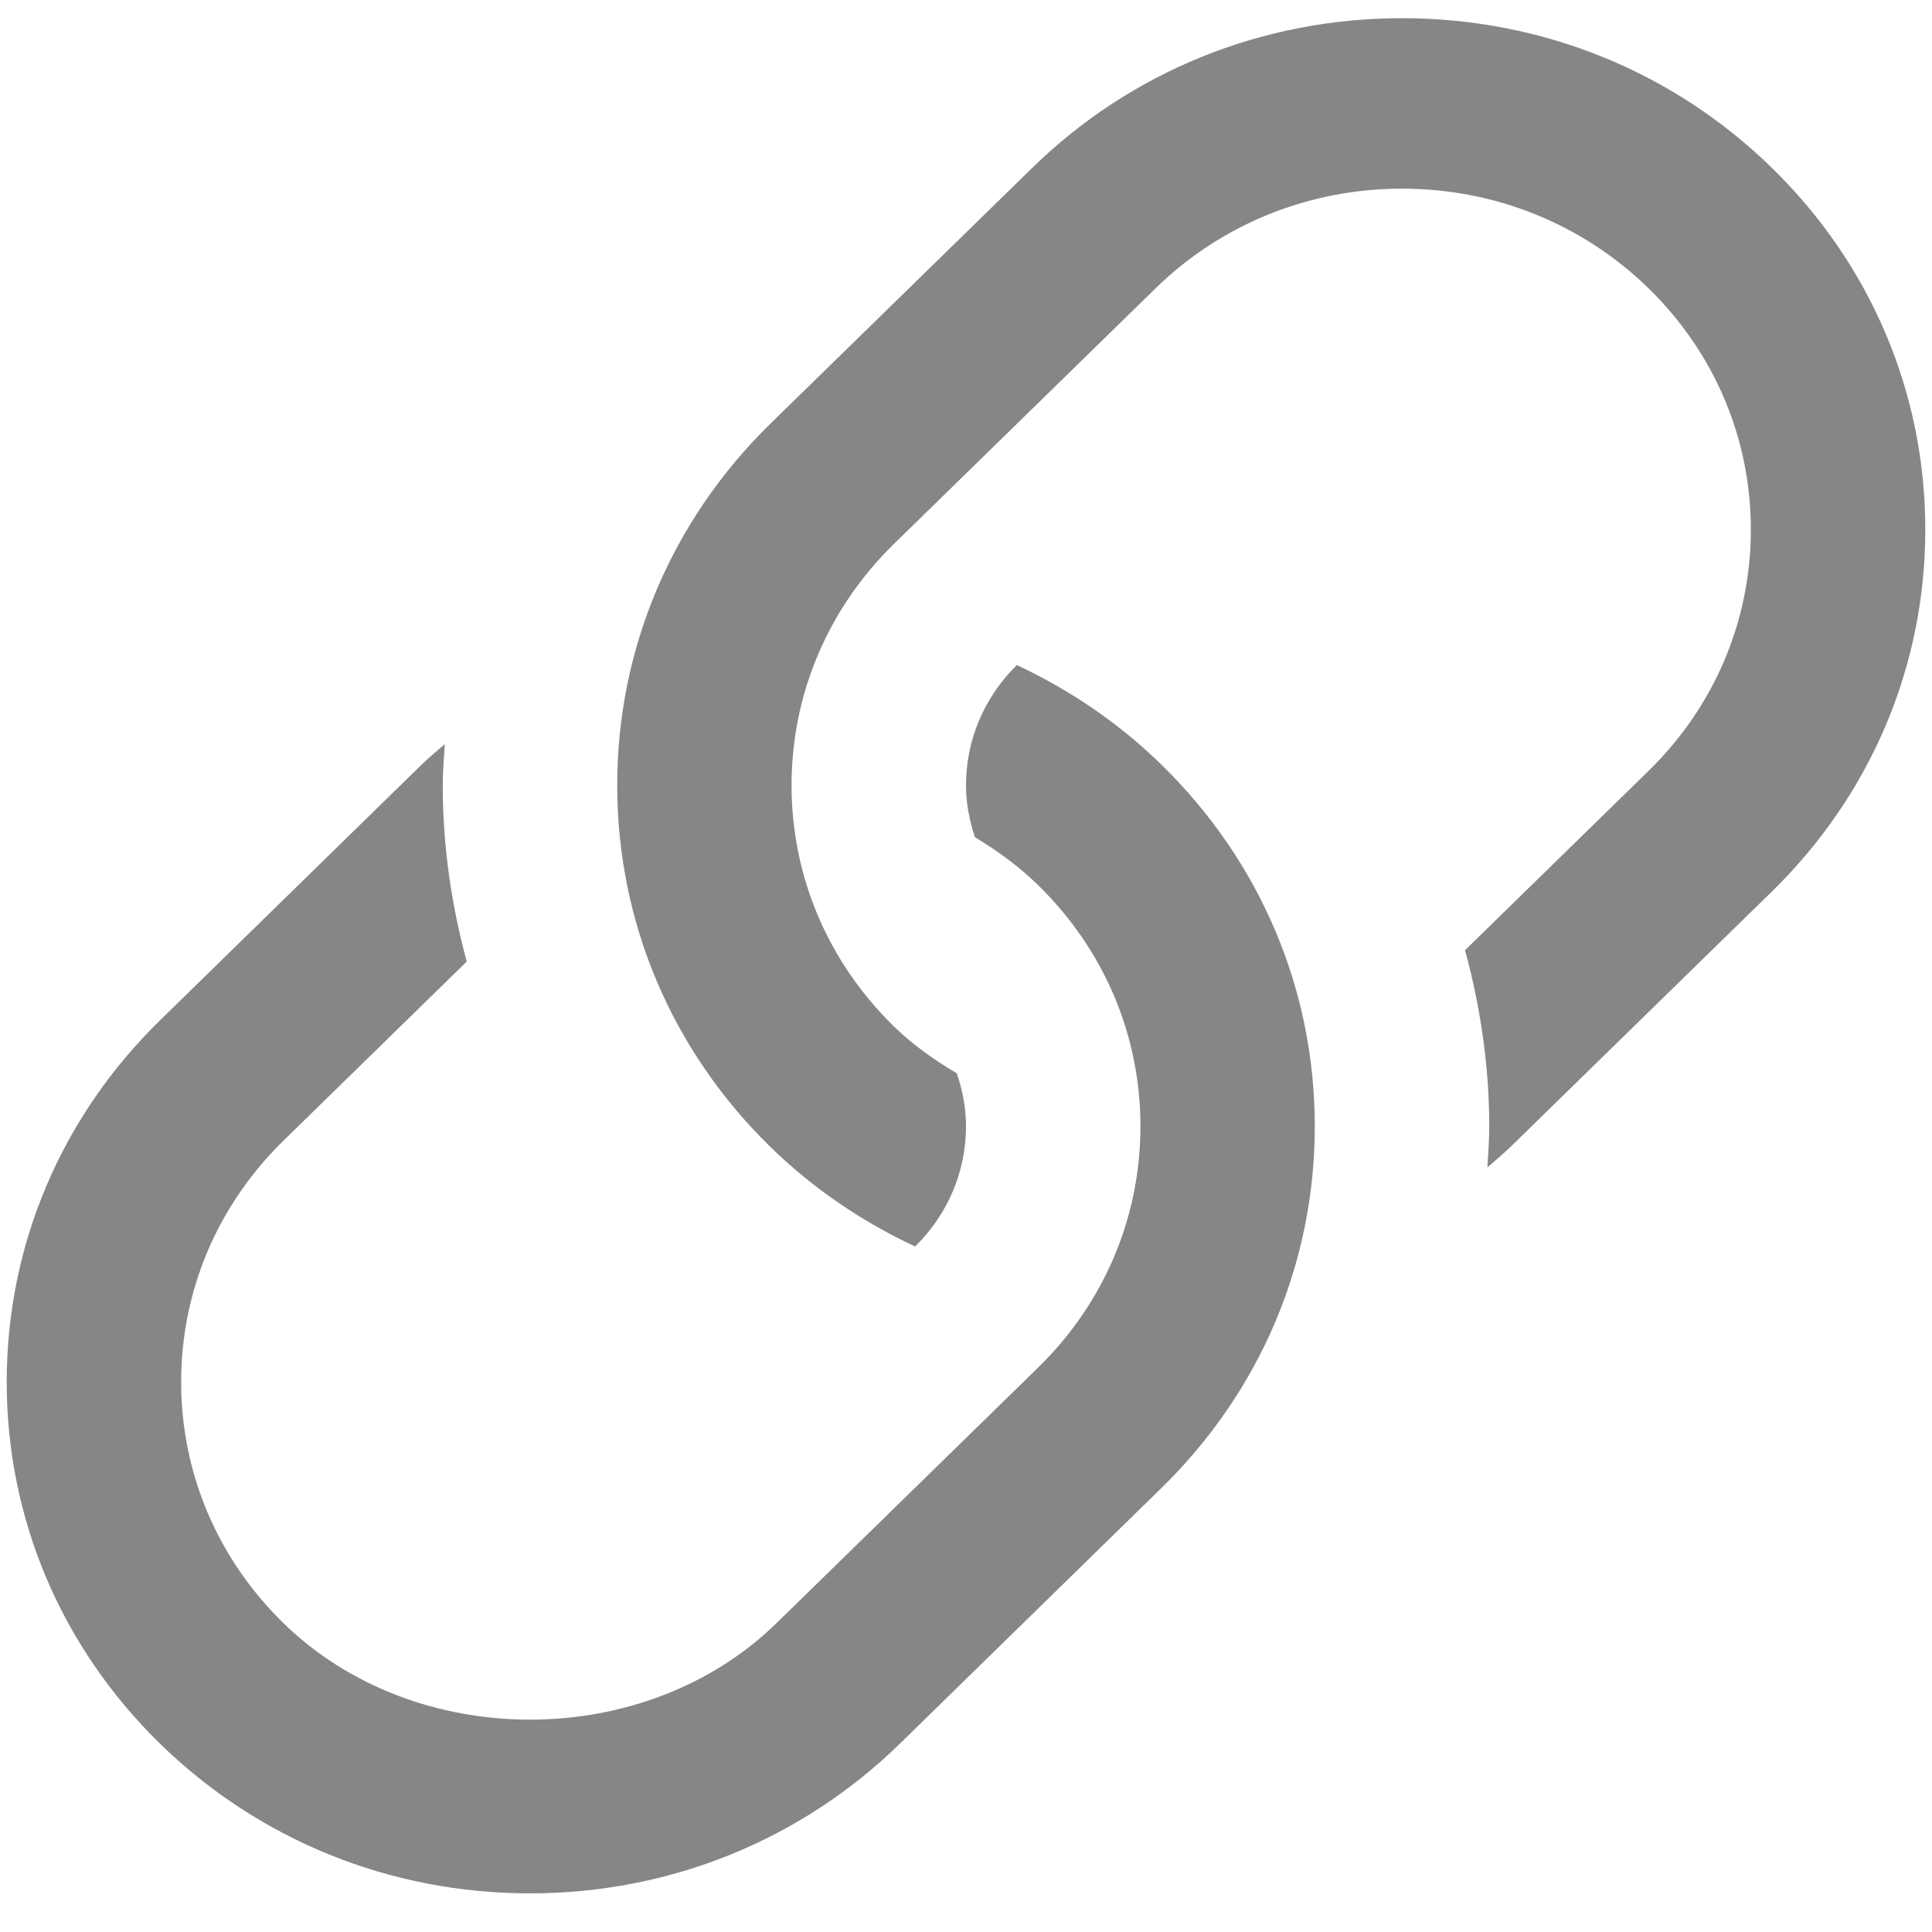 <svg width="17" height="17" viewBox="0 0 17 17" fill="none" xmlns="http://www.w3.org/2000/svg">
<path d="M10.22 6.729C9.844 6.361 9.413 6.07 8.947 5.852C8.66 6.135 8.5 6.511 8.5 6.91C8.5 7.07 8.531 7.221 8.578 7.366C8.777 7.487 8.966 7.623 9.135 7.789C9.715 8.356 10.035 9.109 10.035 9.91C10.035 10.711 9.716 11.465 9.136 12.032L6.834 14.281C5.674 15.415 3.653 15.415 2.493 14.281C1.913 13.714 1.594 12.961 1.594 12.16C1.594 11.359 1.913 10.606 2.492 10.039L4.107 8.461C3.971 7.961 3.896 7.442 3.896 6.91C3.896 6.789 3.906 6.668 3.914 6.548C3.845 6.607 3.775 6.665 3.709 6.729L1.407 8.979C0.538 9.829 0.059 10.958 0.059 12.16C0.059 13.363 0.538 14.492 1.407 15.342C2.278 16.192 3.433 16.66 4.663 16.66C5.893 16.66 7.049 16.192 7.919 15.342L10.221 13.092C11.09 12.242 11.569 11.113 11.569 9.91C11.569 8.708 11.09 7.579 10.22 6.729Z" fill="#868686"/>
<path d="M15.593 1.479C14.723 0.628 13.567 0.16 12.337 0.16C11.107 0.16 9.951 0.628 9.081 1.479L6.779 3.728C5.91 4.578 5.431 5.708 5.431 6.91C5.431 8.112 5.909 9.242 6.779 10.092C7.155 10.459 7.586 10.75 8.052 10.968C8.34 10.686 8.5 10.309 8.5 9.91C8.5 9.747 8.469 9.591 8.419 9.444C8.221 9.327 8.033 9.195 7.865 9.031C7.285 8.464 6.965 7.711 6.965 6.91C6.965 6.109 7.285 5.355 7.864 4.788L10.166 2.539C10.746 1.972 11.517 1.66 12.337 1.66C13.156 1.66 13.928 1.972 14.508 2.539C15.087 3.106 15.406 3.859 15.406 4.66C15.406 5.461 15.087 6.214 14.508 6.781L12.891 8.361C13.027 8.861 13.104 9.379 13.104 9.91C13.104 10.032 13.095 10.152 13.088 10.272C13.156 10.212 13.226 10.155 13.291 10.092L15.594 7.842C16.462 6.992 16.941 5.862 16.941 4.66C16.941 3.458 16.462 2.328 15.593 1.479Z" fill="#868686"/>
</svg>
